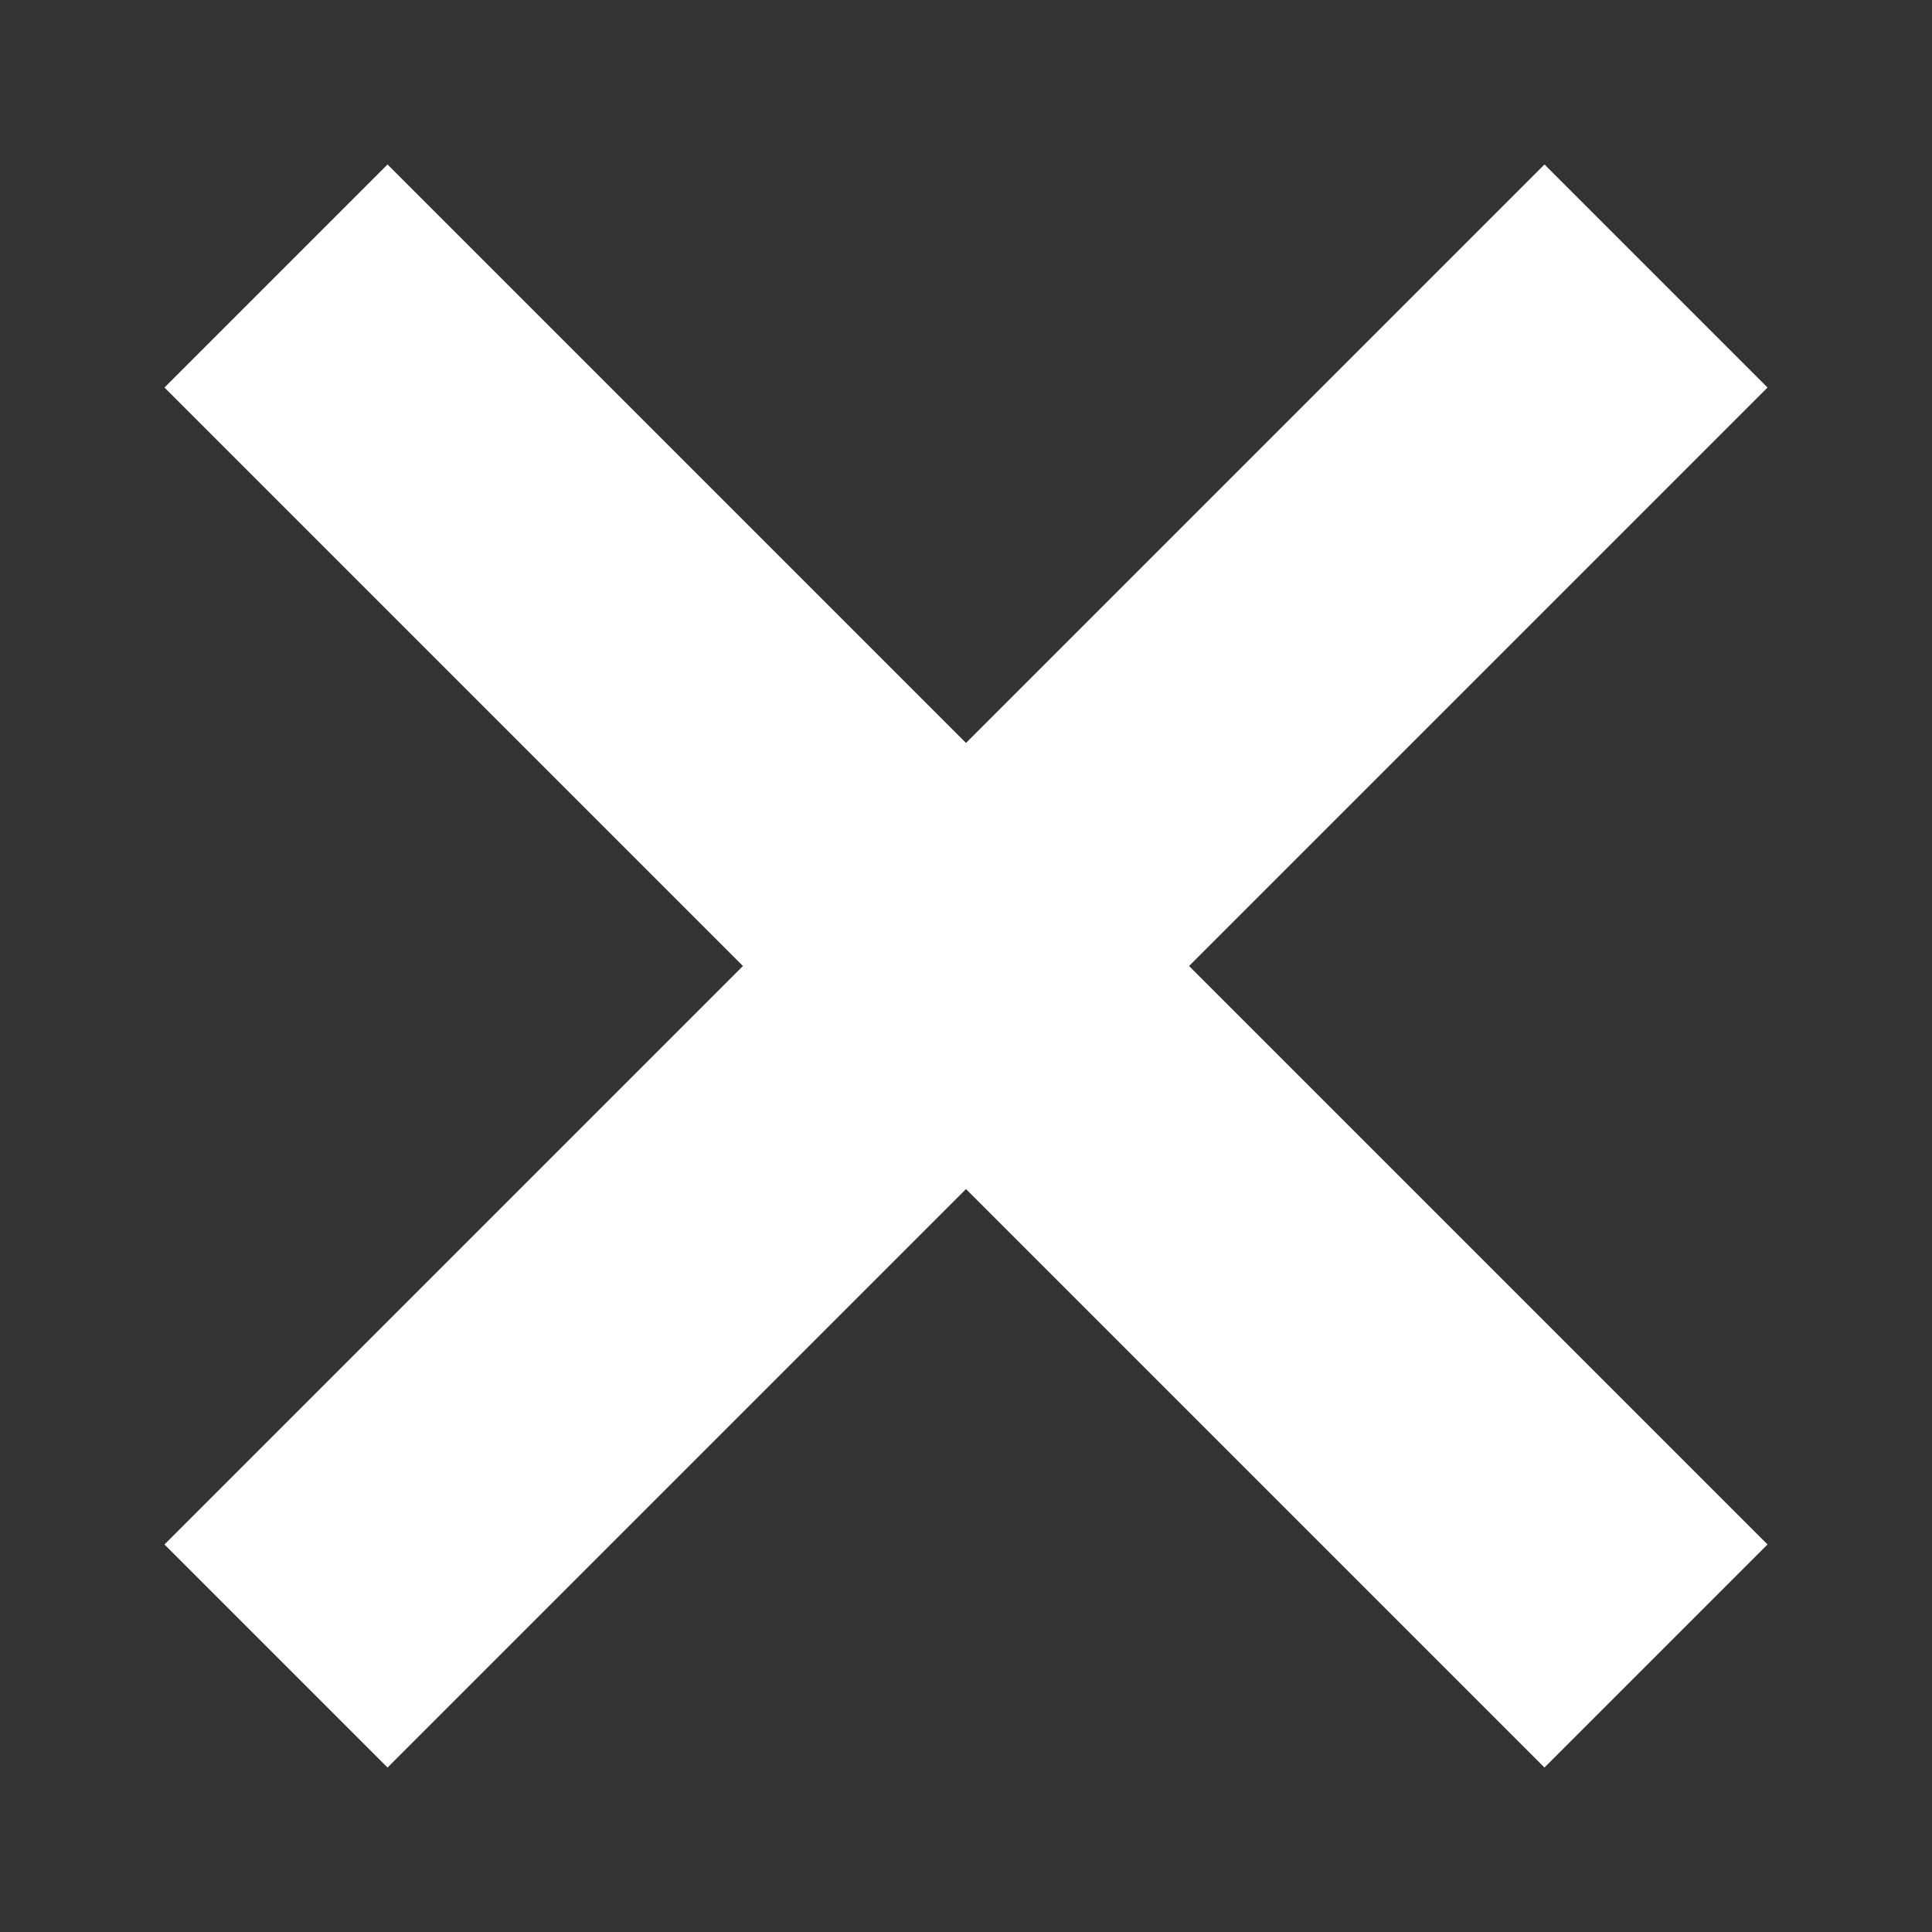 <svg width="14" height="14" fill="none" xmlns="http://www.w3.org/2000/svg"><rect width="100%" height="100%" fill="#333333" stroke="none"/><path d="m2 2 10 10M2 12 12 2" stroke="#fff" stroke-width="2.286"/></svg>